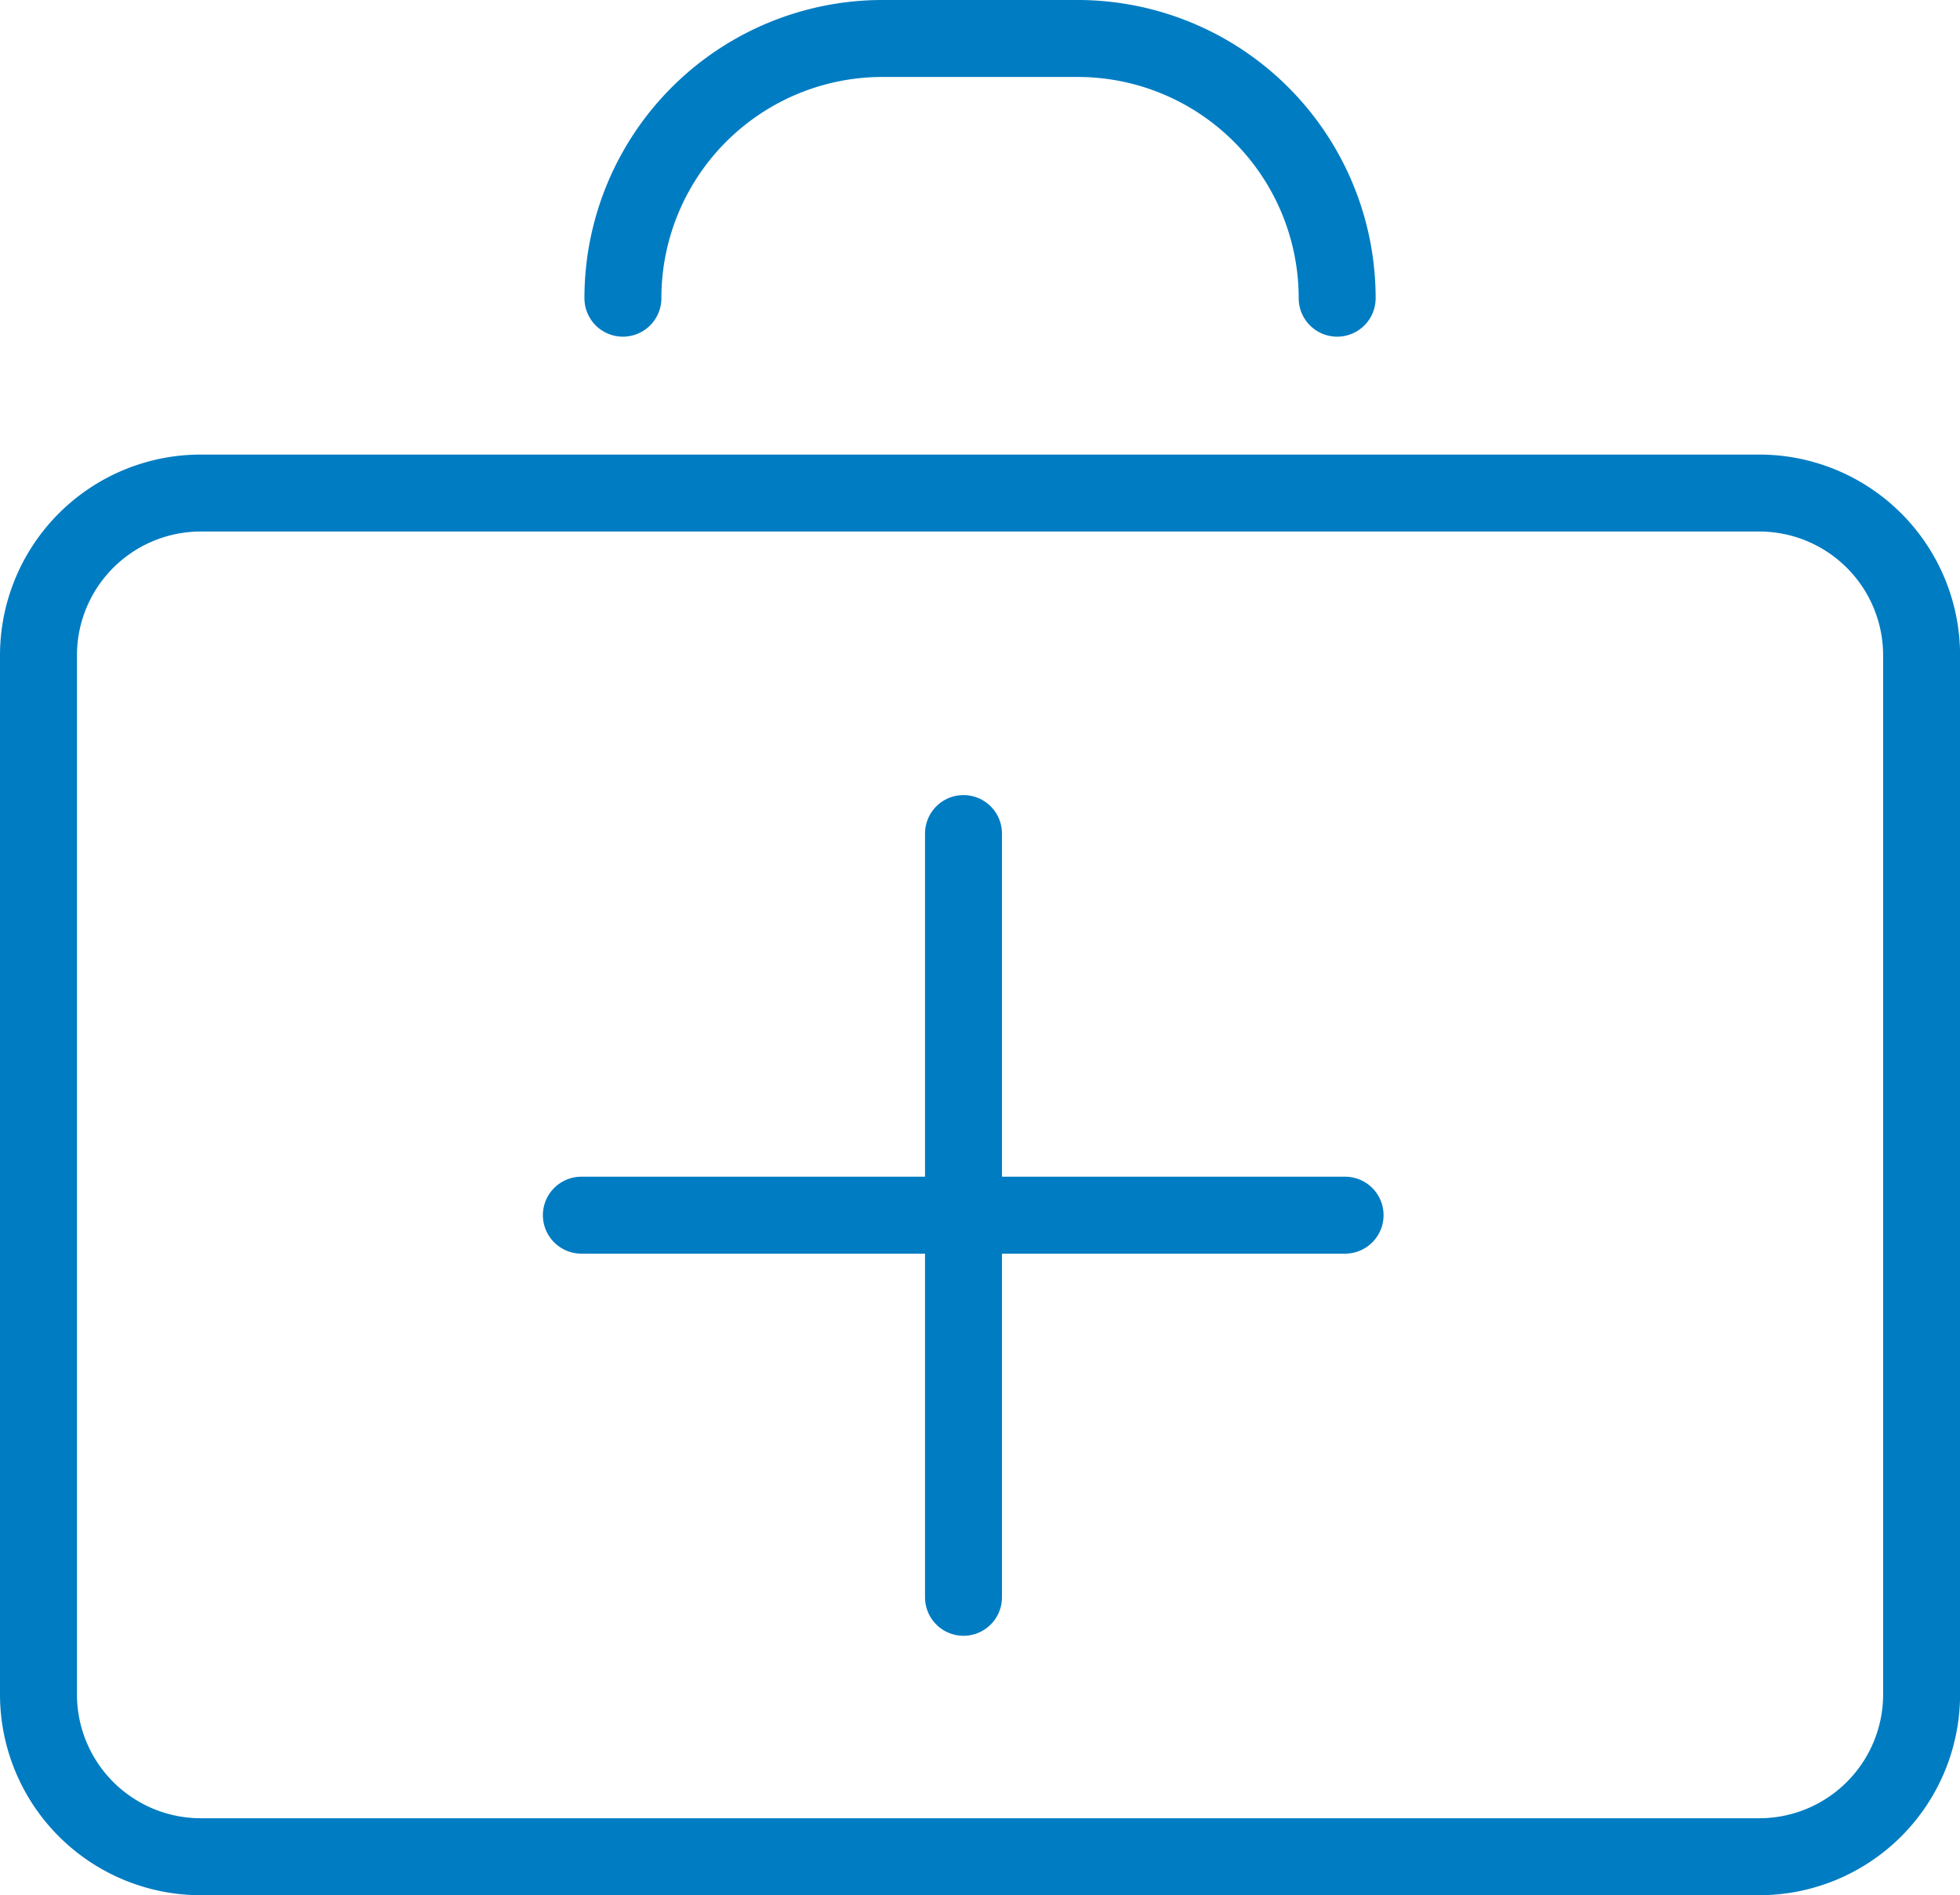 <svg id="Layer_1" data-name="Layer 1" xmlns="http://www.w3.org/2000/svg" viewBox="0 0 25.471 24.628"><defs><style>.cls-1,.cls-2{fill:none;stroke:#007cc2;stroke-linecap:round;}.cls-1{stroke-linejoin:round;}</style></defs><path class="cls-1" d="M23.326,24.628H3.074A2.11,2.11,0,0,1,.964,22.518V9.017A2.11,2.11,0,0,1,3.074,6.907H23.326a2.11,2.11,0,0,1,2.11,2.11V22.518A2.11,2.11,0,0,1,23.326,24.628Z" transform="translate(-0.464 -0.5)"/><path class="cls-1" d="M17.841,4.375A3.374,3.374,0,0,0,14.466,1H11.934A3.374,3.374,0,0,0,8.559,4.375" transform="translate(-0.464 -0.5)"/><line class="cls-2" x1="12.521" y1="10.832" x2="12.521" y2="20.757"/><line class="cls-2" x1="7.555" y1="15.791" x2="17.48" y2="15.791"/></svg>